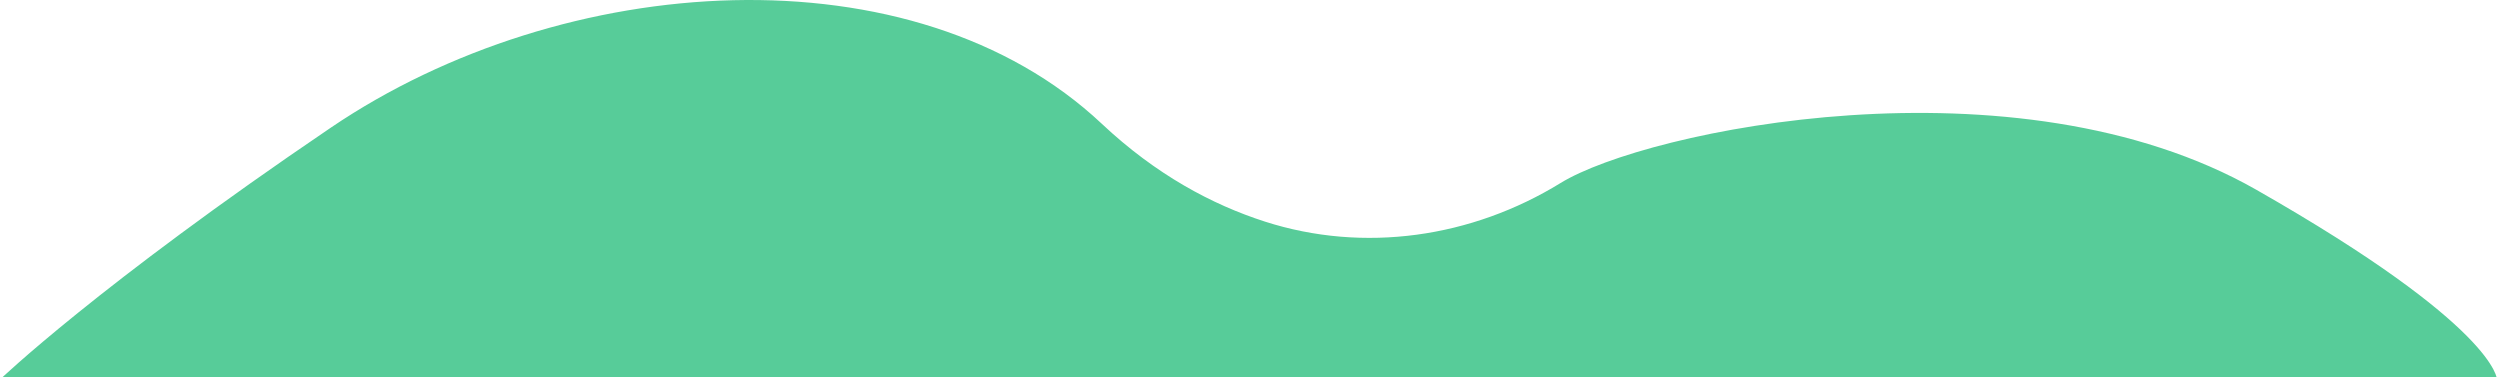 <svg width="404" height="61" viewBox="0 0 404 61" fill="none" xmlns="http://www.w3.org/2000/svg">
    <path
        d="M403.517 61.333H0C0 61.333 15.8 46.141 53.478 20.617C91.156 -4.906 147.673 -8.552 178.058 20.009C186.795 28.222 195.883 33.068 204.398 35.806C220.423 40.956 237.85 38.394 252.186 29.576C266.008 21.076 325.73 8.508 364.624 30.667C403.517 52.826 403.517 61.333 403.517 61.333Z"
        fill="#57CC99" />
</svg>